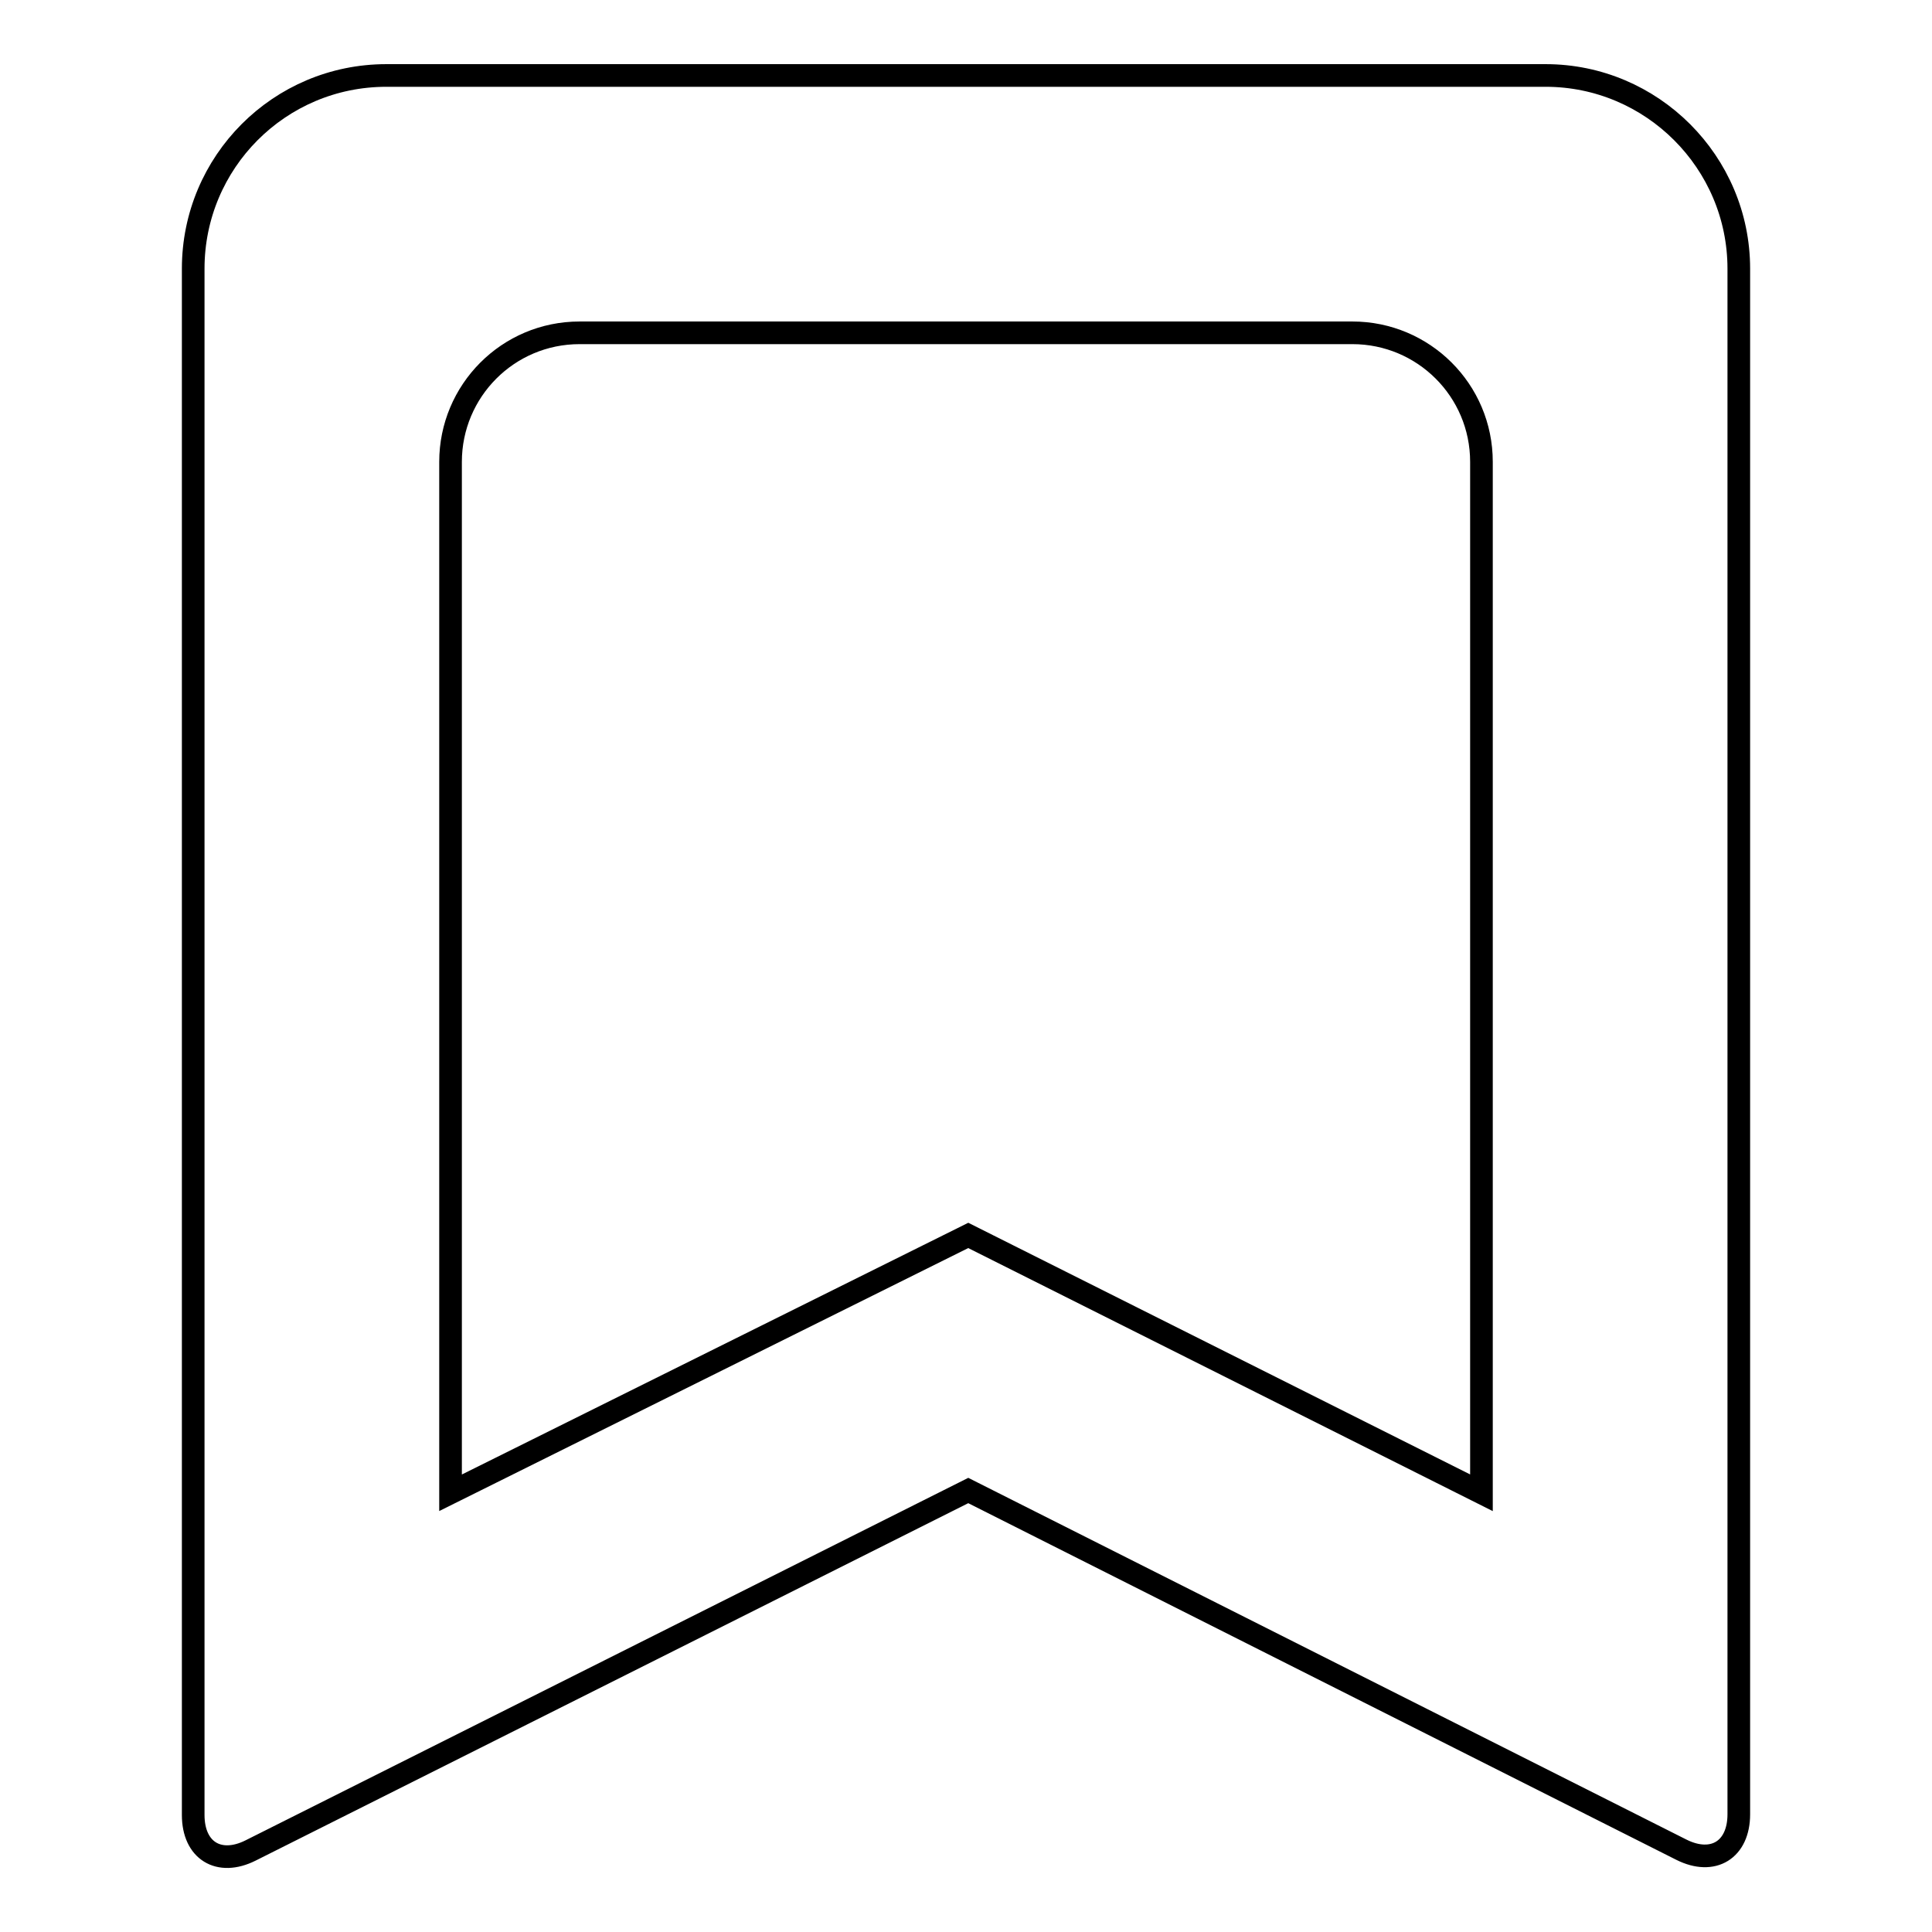 <?xml version="1.0" encoding="utf-8"?>
<!-- Svg Vector Icons : http://www.onlinewebfonts.com/icon -->
<!DOCTYPE svg PUBLIC "-//W3C//DTD SVG 1.1//EN" "http://www.w3.org/Graphics/SVG/1.1/DTD/svg11.dtd">
<svg version="1.1" xmlns="http://www.w3.org/2000/svg" xmlns:xlink="http://www.w3.org/1999/xlink" x="0px" y="0px" viewBox="0 0 256 256" enable-background="new 0 0 256 256" xml:space="preserve">
<g><g><path stroke-width="3" fill-opacity="0" stroke="#000000"  d="M204.8,10H51.2C37,10,25.6,21.5,25.6,35.6v204.9c0,4.7,3.4,6.8,7.6,4.7l95.1-47.7l94.5,47.6c4.2,2.1,7.6,0,7.6-4.7V35.6C230.4,21.5,218.9,10,204.8,10z M196.3,197.8l-68-34.1l-68.6,34.1V61.2c0-9.4,7.6-17.1,17.1-17.1h102.4c9.4,0,17.1,7.6,17.1,17.1L196.3,197.8L196.3,197.8z"/></g></g>
</svg>
